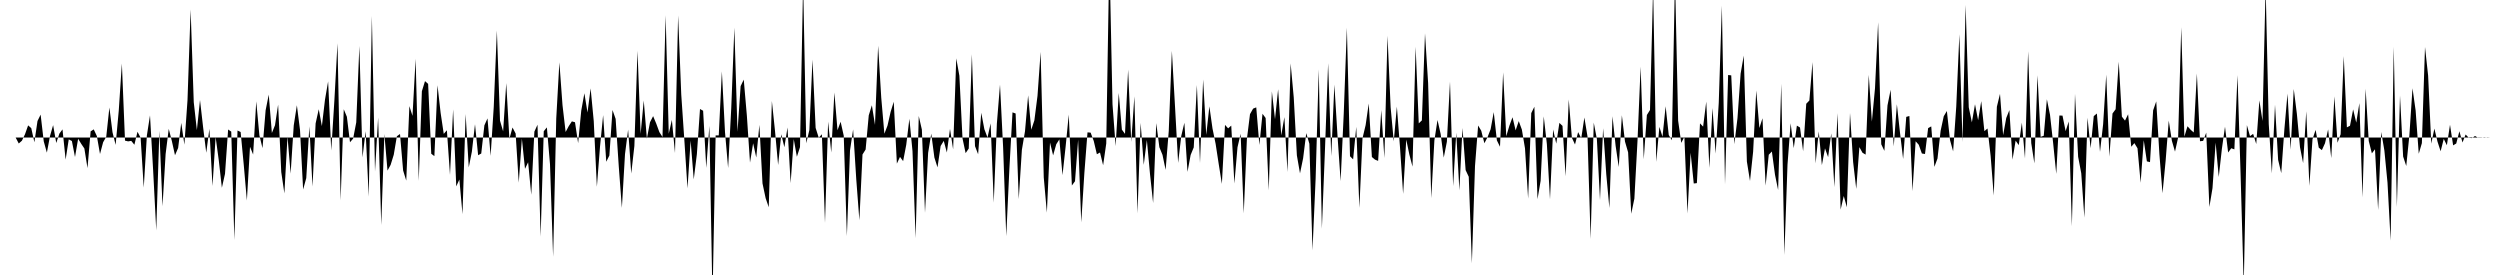 <svg viewBox="0 0 200 22" >
<polyline points="0,11 0.25,11 0.50,11 0.75,11 1,11 1.25,11 1.50,11.48 1.75,11.26 2,10.74 2.25,10.03 2.50,10.25 2.75,11.38 3,9.68 3.25,9.17 3.50,11.31 3.75,12.21 4,10.88 4.25,10.01 4.50,11.44 4.75,10.69 5,10.35 5.25,12.77 5.50,11.15 5.75,11.28 6,12.56 6.25,11.10 6.50,11.51 6.75,11.88 7,13.45 7.25,10.51 7.50,10.35 7.75,10.89 8,12.32 8.25,11.38 8.50,10.94 8.75,8.60 9,10.58 9.25,11.59 9.50,8.86 9.75,5.08 10,11.25 10.25,11.31 10.50,11.27 10.75,11.58 11,10.54 11.25,11.02 11.50,15.01 11.75,10.84 12,9.23 12.25,13.61 12.50,18.43 12.75,10.47 13,16.50 13.25,12.32 13.50,10.31 13.75,11.29 14,12.42 14.25,11.84 14.50,9.83 14.75,11.57 15,8.02 15.25,0.76 15.50,8.17 15.75,10.41 16,8 16.25,10.19 16.50,12.22 16.75,10.31 17,14.88 17.25,10.96 17.50,12.81 17.75,15.02 18,13.91 18.25,10.36 18.50,10.53 18.75,19.20 19,10.44 19.25,10.56 19.50,13.18 19.75,16.04 20,11.74 20.25,12.36 20.50,8.11 20.75,10.82 21,11.85 21.25,8.82 21.50,7.57 21.75,10.64 22,10.02 22.25,8.37 22.50,13.76 22.75,15.47 23,10.92 23.25,13.89 23.50,10.03 23.75,8.42 24,10.39 24.25,15.16 24.50,14.25 24.75,10.11 25,14.92 25.25,9.87 25.50,8.74 25.75,10.09 26,7.97 26.25,6.51 26.50,12.04 26.75,8.04 27,3.46 27.25,16.03 27.50,8.74 27.75,9.34 28,11.38 28.25,11.09 28.50,9.79 28.75,3.68 29,12.59 29.25,10.50 29.50,15.73 29.75,1.27 30,13.72 30.25,9.40 30.50,18 30.75,10.72 31,13.65 31.25,13.19 31.50,12.38 31.75,10.90 32,10.72 32.25,13.64 32.50,14.45 32.75,8.49 33,9.27 33.25,4.70 33.50,14.47 33.75,7.30 34,6.49 34.25,6.71 34.50,12.30 34.75,12.49 35,6.82 35.25,9.03 35.50,10.71 35.75,10.42 36,13.99 36.25,8.75 36.50,14.91 36.75,14.36 37,17.13 37.25,9.12 37.50,13.39 37.75,12.13 38,9.94 38.25,12.42 38.50,12.28 38.75,10.03 39,9.47 39.25,12.47 39.50,8.55 39.75,2.44 40,9.65 40.25,10.51 40.50,6.65 40.75,11.11 41,10.20 41.25,10.68 41.50,14.61 41.75,11.09 42,13.51 42.25,12.98 42.50,15.58 42.75,10.53 43,9.98 43.25,18.93 43.50,10.50 43.75,10.19 44,13.14 44.25,20.54 44.50,9.48 44.75,4.99 45,8.41 45.25,10.56 45.50,10.09 45.75,9.71 46,9.78 46.25,11.45 46.50,8.85 46.75,7.46 47,9 47.25,7.07 47.50,9.69 47.75,14.94 48,11.74 48.25,9.21 48.50,12.94 48.75,12.44 49,8.80 49.25,9.51 49.50,13.29 49.75,16.63 50,12.33 50.25,10.37 50.50,13.88 50.75,11.68 51,4.06 51.25,10.71 51.50,8.04 51.75,11.09 52,9.78 52.25,9.29 52.50,9.89 52.75,10.57 53,10.96 53.25,1.22 53.50,10.70 53.75,9.59 54,12.24 54.25,1.24 54.50,7.56 54.75,11.24 55,15.07 55.25,11.25 55.50,14.35 55.75,12.33 56,8.72 56.25,8.86 56.50,13.43 56.75,10.07 57,23.99 57.25,10.83 57.50,10.83 57.75,5.71 58,10.57 58.25,13.44 58.50,8.65 58.75,2.21 59,10.54 59.25,6.89 59.50,6.37 59.75,9.26 60,13.01 60.25,11.46 60.50,12.60 60.75,9.99 61,14.67 61.25,15.85 61.50,16.58 61.75,8.08 62,10.47 62.25,13.20 62.50,10.74 62.75,11.78 63,10.20 63.25,14.65 63.50,11.13 63.75,12.54 64,11.77 64.25,-1.41 64.50,11.46 64.75,10.40 65,4.77 65.25,10.23 65.50,11.02 65.75,10.74 66,17.83 66.25,9.73 66.50,12.20 66.75,7.40 67,10.42 67.25,9.74 67.50,10.86 67.75,18.89 68,12.04 68.25,10.35 68.50,14.33 68.75,17.62 69,12.36 69.25,11.96 69.50,9.23 69.75,8.42 70,9.99 70.25,3.66 70.50,7.82 70.75,10.70 71,10.05 71.25,8.95 71.50,8.14 71.75,13.09 72,12.55 72.25,12.89 72.50,11.58 72.75,9.50 73,12.09 73.25,19.05 73.50,9.28 73.75,10.37 74,17.02 74.25,12.23 74.50,10.69 74.75,12.60 75,13.39 75.25,11.68 75.50,11.27 75.75,12.20 76,10.31 76.25,11.95 76.50,4.67 76.75,6.06 77,11.07 77.25,12.25 77.50,11.88 77.75,4.34 78,11.69 78.25,12.34 78.50,9.02 78.75,10.34 79,11 79.25,9.87 79.50,16.21 79.75,9.88 80,6.77 80.25,11.80 80.50,18.89 80.75,13.51 81,8.99 81.25,9.08 81.50,15.93 81.75,11.99 82,10.50 82.25,7.63 82.50,10.38 82.75,9.63 83,7.67 83.25,4.15 83.50,14.19 83.75,17.01 84,11.40 84.25,12.43 84.50,11.54 84.75,11.15 85,14.01 85.25,11.73 85.50,9.17 85.75,14.84 86,14.50 86.25,11.17 86.50,17.79 86.75,13.83 87,10.59 87.25,10.61 87.50,11.28 87.75,12.34 88,12.20 88.25,13.22 88.50,11.48 88.75,-3.67 89,8.34 89.25,11.69 89.50,7.44 89.75,10.37 90,10.71 90.25,5.57 90.50,11.35 90.75,7.71 91,17.07 91.25,9.83 91.50,13.19 91.75,11.20 92,13.92 92.25,16.24 92.50,9.85 92.75,11.78 93,12.39 93.25,13.59 93.50,10.49 93.75,4.07 94,8.50 94.25,13.03 94.50,10.88 94.75,9.82 95,13.75 95.25,12.40 95.50,11.79 95.75,6.80 96,13.04 96.25,6.36 96.50,10.79 96.75,8.51 97,10.28 97.25,11.51 97.50,13.14 97.75,14.71 98,9.99 98.25,10.27 98.50,10.05 98.75,14.68 99,11.78 99.25,10.70 99.50,17.07 99.75,11.14 100,9.13 100.25,8.69 100.50,8.59 100.75,11.60 101,9.10 101.25,9.44 101.50,15.23 101.75,7.31 102,9.54 102.25,7.14 102.50,10.83 102.75,9.37 103,13.76 103.25,5.07 103.50,7.80 103.75,12.43 104,13.87 104.25,12.66 104.50,10.65 104.75,11.50 105,20.03 105.25,14.29 105.50,5.55 105.75,18.30 106,11.91 106.25,5.06 106.50,12.49 106.75,6.77 107,10.85 107.25,14.49 107.50,9.07 107.75,2.21 108,12.50 108.25,12.75 108.50,10.15 108.75,16.63 109,11.06 109.25,10.01 109.50,8.28 109.75,12.56 110,12.77 110.25,12.87 110.50,8.80 110.75,12.64 111,2.86 111.25,8.58 111.50,11.31 111.75,8.53 112,11.78 112.25,15.51 112.50,11.17 112.75,12.37 113,13.33 113.25,3.74 113.50,9.87 113.75,9.63 114,2.67 114.25,6.65 114.50,15.85 114.75,11.24 115,9.60 115.25,10.71 115.50,12.61 115.75,11.34 116,6.53 116.25,14.89 116.50,10.62 116.75,15.23 117,10.24 117.25,13.61 117.50,14.14 117.75,21.07 118,13.28 118.25,10.04 118.50,10.46 118.75,11.46 119,10.98 119.25,10.34 119.50,8.97 119.75,11.23 120,11.74 120.25,5.79 120.50,10.90 120.75,10.06 121,9.38 121.25,10.43 121.50,9.69 121.75,10.37 122,11.87 122.25,15.89 122.50,9.05 122.75,8.54 123,15.93 123.25,14.47 123.50,9.31 123.75,11.53 124,15.94 124.25,10.36 124.50,11.49 124.75,9.83 125,10.07 125.25,14.10 125.50,7.96 125.75,11.02 126,11.56 126.25,10.57 126.50,11.06 126.75,9.40 127,10.92 127.25,19.12 127.50,9.81 127.75,11.12 128,16 128.25,10.26 128.50,13.93 128.75,16.64 129,9.30 129.25,11.67 129.50,13.36 129.75,9.22 130,11.33 130.25,12.19 130.50,17.10 130.75,15.89 131,11.27 131.25,5.33 131.50,12.74 131.75,9.20 132,8.80 132.25,-0.98 132.50,12.95 132.75,10.15 133,10.94 133.25,8.50 133.50,10.80 133.75,11.22 134,-1.85 134.25,9.65 134.50,11.43 134.75,10.94 135,17.08 135.25,12.22 135.50,14.68 135.75,14.65 136,9.87 136.25,10.13 136.50,8.13 136.75,13.43 137,8.64 137.25,12.29 137.50,8.23 137.75,0.45 138,14.75 138.25,6 138.50,6.03 138.75,11.53 139,9.44 139.25,5.89 139.50,4.45 139.75,12.92 140,14.48 140.25,12.14 140.50,7.24 140.75,10.24 141,9.46 141.25,14.85 141.50,12.38 141.75,12.12 142,13.98 142.25,15.20 142.50,6.70 142.75,20.40 143,13.17 143.25,9.86 143.50,11.85 143.75,10.05 144,10.20 144.25,12.10 144.50,8.30 144.75,8.04 145,4.97 145.25,13.07 145.50,10.51 145.75,13.21 146,11.87 146.25,12.57 146.50,10.67 146.75,14.97 147,9.05 147.25,16.77 147.50,15.68 147.75,16.58 148,9.04 148.25,12.96 148.50,15.11 148.75,11.77 149,12.22 149.25,12.37 149.50,5.99 149.75,9.73 150,7.06 150.25,1.78 150.50,11.54 150.75,12.07 151,8.43 151.25,7.18 151.50,11.71 151.75,8.34 152,10.62 152.25,12.72 152.50,9.35 152.75,9.28 153,15.29 153.25,11.30 153.50,11.58 153.75,12.28 154,12.32 154.25,10.25 154.50,10.11 154.75,13.35 155,12.68 155.25,10.46 155.50,9.30 155.75,8.88 156,11.20 156.25,12.11 156.50,8.53 156.75,2.74 157,11.36 157.25,0.39 157.50,8.58 157.75,9.79 158,8.34 158.25,9.62 158.50,8.09 158.75,10.49 159,10.28 159.25,12.47 159.50,15.64 159.75,8.54 160,7.51 160.25,10.81 160.50,9.44 160.75,8.81 161,12.77 161.25,11.25 161.50,11.61 161.75,9.81 162,12.67 162.25,4.10 162.50,11.45 162.75,13.07 163,6.02 163.25,10.95 163.50,10.86 163.75,7.94 164,9.18 164.25,11.43 164.50,13.91 164.75,9.24 165,9.25 165.25,10.49 165.50,9.72 165.75,18.10 166,7.51 166.25,12.54 166.50,13.86 166.75,17.41 167,9.42 167.25,11.86 167.50,9.29 167.75,9.08 168,12.15 168.25,9.94 168.50,5.97 168.75,12.53 169,9.08 169.25,8.74 169.50,4.94 169.75,9.33 170,9.65 170.25,9.14 170.50,11.74 170.75,11.45 171,11.86 171.25,14.62 171.50,11.22 171.75,12.91 172,12.97 172.25,8.83 172.50,8.11 172.75,12.31 173,15.46 173.25,12.87 173.50,9.65 173.75,11.26 174,12.13 174.25,11 174.50,2.18 174.75,10.93 175,10.10 175.25,10.38 175.50,10.60 175.75,5.88 176,11.30 176.25,11.27 176.50,10.61 176.75,16.56 177,15.05 177.25,11.41 177.50,14.16 177.75,11.91 178,10.14 178.25,12.20 178.50,11.86 178.75,11.95 179,6.01 179.25,14.04 179.50,22.85 179.75,10.01 180,10.89 180.25,10.71 180.50,11.52 180.75,8.03 181,9.68 181.25,-1.06 181.50,9.92 181.75,13.87 182,8.38 182.25,12.79 182.50,13.85 182.75,10.35 183,7.49 183.25,11.97 183.50,7.12 183.75,9.11 184,11.78 184.25,13.05 184.50,8.90 184.75,14.87 185,11.14 185.25,10.39 185.50,11.81 185.75,12.01 186,11.46 186.25,10.35 186.50,12.65 186.75,7.71 187,11.42 187.25,10.74 187.50,4.49 187.75,10.19 188,10.06 188.25,8.75 188.50,9.81 188.75,8.25 189,15.79 189.25,7.10 189.50,11.28 189.75,12.27 190,11.94 190.25,16.80 190.50,10.56 190.75,12.04 191,14.61 191.25,19.25 191.50,3.73 191.75,16.56 192,7.64 192.25,12.52 192.50,13.28 192.75,10.82 193,7.06 193.25,8.84 193.50,12.30 193.75,11.45 194,3.76 194.25,6.05 194.50,11.49 194.75,10.29 195,11.33 195.25,12.10 195.50,11.11 195.75,11.62 196,9.98 196.25,11.63 196.50,11.48 196.75,10.50 197,11.40 197.25,10.76 197.50,11.02 197.75,11.05 198,10.88 198.25,11.02 198.50,11.02 198.75,10.98 199,11.02 199.25,11 199.50,11 199.75,11 " />
</svg>